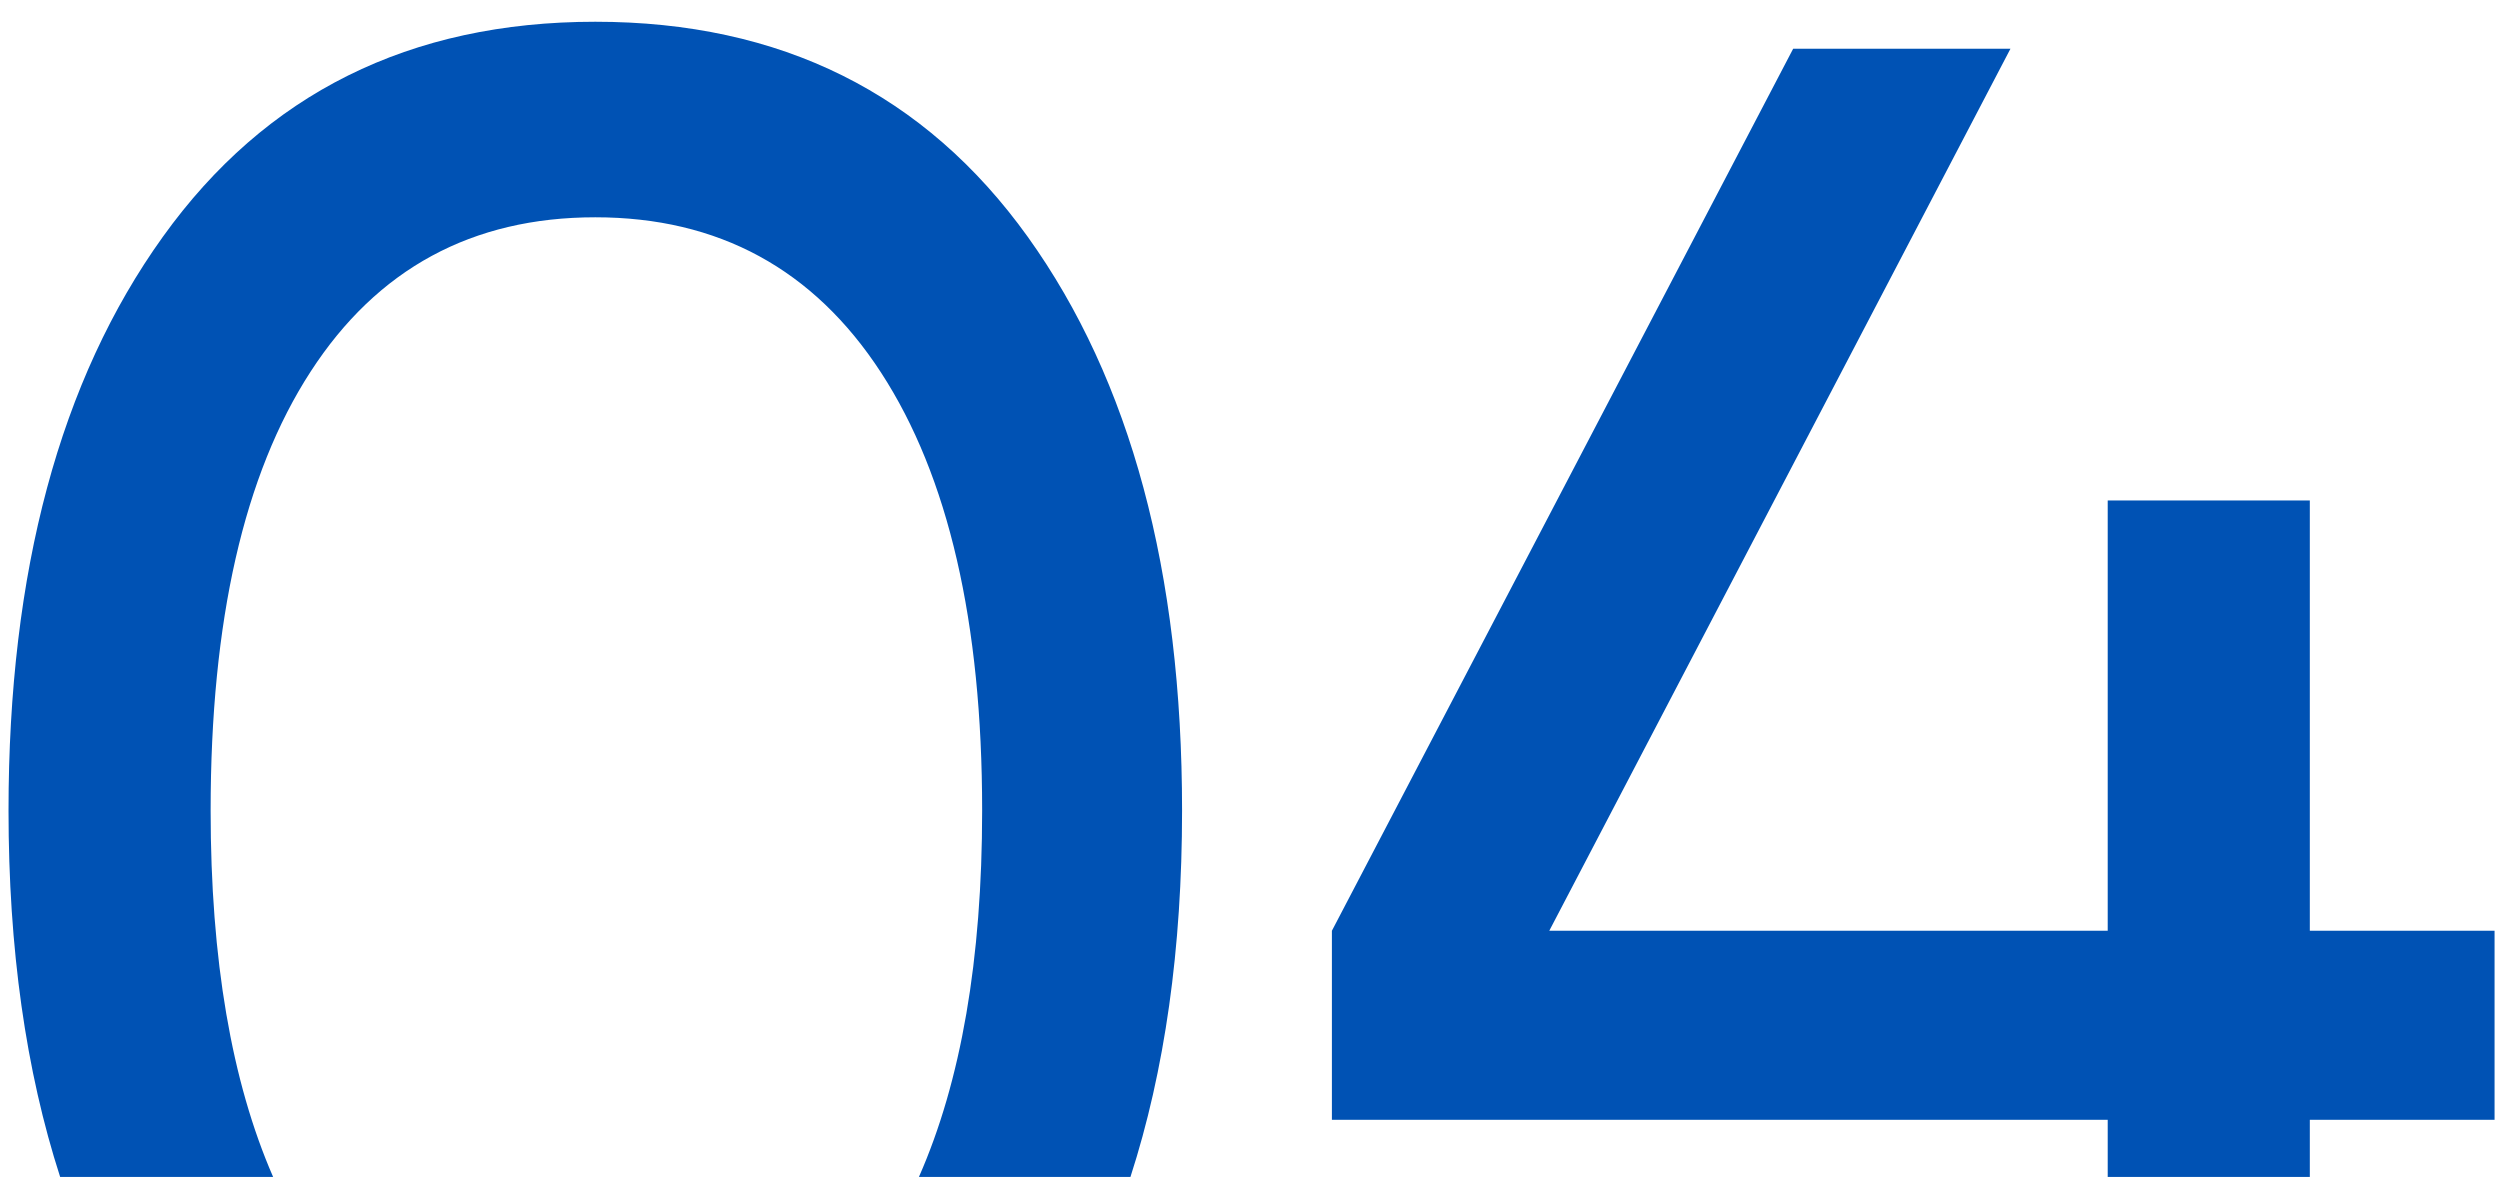 <?xml version="1.0" encoding="UTF-8"?> <svg xmlns="http://www.w3.org/2000/svg" id="_Слой_1" data-name="Слой 1" viewBox="0 0 308 145"><defs><style> .cls-1 { fill: #0052b4; stroke-width: 0px; } </style></defs><polygon class="cls-1" points="259.67 145 284.57 145 284.57 137.96 307.33 137.96 307.33 114.67 284.57 114.67 284.57 61.66 259.67 61.66 259.67 114.67 190.87 114.67 247.69 6 220.92 6 164.09 114.67 164.09 137.96 259.67 137.96 259.67 145"></polygon><path class="cls-1" d="m33.65,145c-5.13-11.76-7.7-26.8-7.7-45.14,0-23.38,4.1-41.41,12.32-54.08,8.21-12.67,19.9-19.01,35.07-19.01s26.91,6.38,35.21,19.14c8.3,12.76,12.45,30.75,12.45,53.95,0,18.34-2.6,33.38-7.79,45.14h26.06c4.23-13.08,6.36-28.12,6.36-45.14,0-29.45-6.34-53.01-19.01-70.68C113.94,11.51,96.18,2.68,73.34,2.68S32.73,11.51,20.06,29.18C7.38,46.85,1.05,70.41,1.05,99.86c0,17.02,2.13,32.05,6.36,45.14h26.24Z"></path></svg> 